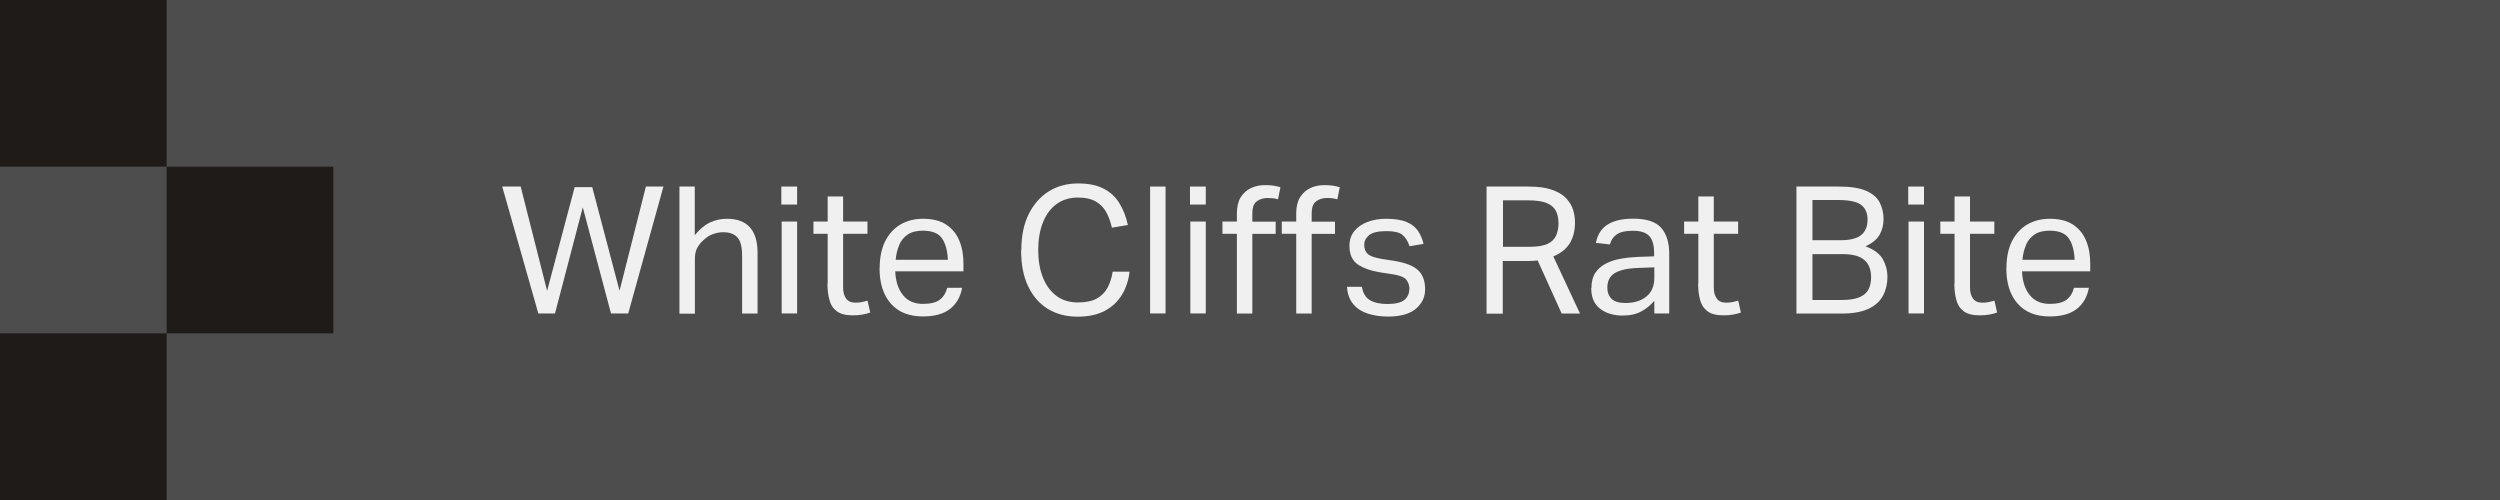 <?xml version="1.0" encoding="utf-8"?>
<svg xmlns="http://www.w3.org/2000/svg" fill="none" height="100%" overflow="visible" preserveAspectRatio="none" style="display: block;" viewBox="0 0 225 45" width="100%">
<rect x="0" y="0" width="225" height="45" fill="#808080" stroke="none"/>
<g clip-path="url(#clip0_0_87)" id="Menu">
<path d="M225 0H0V45H225V0Z" fill="#4D4D4D" id="Vector"/>
<g id="Group">
<path d="M58.14 16.79H59.71L56.54 28.21H54.99L52.45 18.66L49.95 28.21H48.45L45.2 16.79H46.86L49.24 26.18L51.72 16.84H53.3L55.76 26.17L58.13 16.79H58.14Z" fill="#F0F0F0" id="Vector_2"/>
<path d="M61.14 16.79H62.53V21.17C62.96 20.64 63.41 20.25 63.89 20.03C64.37 19.8 64.88 19.69 65.41 19.69C66.35 19.69 67.04 19.95 67.5 20.47C67.95 20.99 68.18 21.74 68.18 22.72V28.22H66.79V22.99C66.79 22.22 66.65 21.68 66.37 21.37C66.09 21.06 65.66 20.9 65.1 20.9C64.8 20.9 64.5 20.95 64.19 21.06C63.88 21.17 63.6 21.34 63.36 21.57C63.09 21.8 62.89 22.05 62.75 22.31C62.61 22.57 62.54 22.91 62.54 23.33V28.23H61.15V16.81L61.14 16.79Z" fill="#F0F0F0" id="Vector_3"/>
<path d="M70.32 16.79H71.74V18.41H70.32V16.79ZM70.35 19.94H71.74V28.21H70.35V19.94Z" fill="#F0F0F0" id="Vector_4"/>
<path d="M74.49 25.52V21.04H73.21V19.94H74.49V17.68H75.88V19.94H78.07V21.04H75.88V25.89C75.88 26.3 75.97 26.62 76.15 26.87C76.33 27.12 76.61 27.24 76.98 27.24C77.21 27.24 77.42 27.22 77.6 27.18C77.78 27.14 77.94 27.1 78.08 27.06L78.32 28.13C78.11 28.2 77.87 28.27 77.62 28.31C77.37 28.36 77.07 28.38 76.73 28.38C76.11 28.38 75.64 28.26 75.31 28.01C74.98 27.76 74.76 27.43 74.65 26.99C74.53 26.56 74.47 26.07 74.47 25.51L74.49 25.52Z" fill="#F0F0F0" id="Vector_5"/>
<path d="M79.17 24.13C79.17 23.17 79.34 22.36 79.67 21.7C80.01 21.04 80.47 20.54 81.05 20.2C81.64 19.86 82.31 19.69 83.07 19.69C83.92 19.69 84.62 19.86 85.15 20.21C85.68 20.56 86.08 21.03 86.33 21.64C86.59 22.25 86.71 22.94 86.71 23.72V24.42H80.57C80.61 25.32 80.84 26.03 81.27 26.56C81.69 27.09 82.29 27.35 83.07 27.35C83.76 27.35 84.27 27.22 84.6 26.96C84.93 26.7 85.14 26.34 85.25 25.9H86.59C86.45 26.69 86.1 27.32 85.53 27.78C84.96 28.24 84.14 28.48 83.07 28.48C81.82 28.48 80.86 28.1 80.18 27.33C79.5 26.56 79.16 25.5 79.16 24.15L79.17 24.13ZM80.93 22.06C80.76 22.46 80.65 22.9 80.61 23.38H85.31C85.27 22.54 85.09 21.89 84.77 21.44C84.46 20.99 83.88 20.76 83.05 20.76C82.48 20.76 82.03 20.88 81.69 21.11C81.35 21.34 81.09 21.66 80.92 22.06H80.93Z" fill="#F0F0F0" id="Vector_6"/>
<path d="M91.92 22.52C91.92 21.24 92.14 20.15 92.59 19.26C93.04 18.36 93.65 17.68 94.41 17.21C95.17 16.74 96.05 16.51 97.02 16.51C97.99 16.51 98.73 16.67 99.33 16.98C99.93 17.29 100.41 17.73 100.75 18.3C101.1 18.87 101.35 19.52 101.51 20.25L100.07 20.49C99.94 19.93 99.76 19.44 99.53 19.04C99.3 18.64 98.98 18.33 98.58 18.11C98.18 17.89 97.66 17.78 97.02 17.78C96.26 17.78 95.62 17.98 95.08 18.37C94.55 18.76 94.14 19.32 93.86 20.03C93.58 20.74 93.44 21.56 93.44 22.5C93.44 23.44 93.58 24.26 93.86 24.97C94.14 25.68 94.55 26.23 95.08 26.63C95.61 27.03 96.27 27.22 97.02 27.22C97.72 27.22 98.29 27.1 98.71 26.87C99.13 26.64 99.45 26.31 99.68 25.89C99.9 25.47 100.06 24.99 100.14 24.45H101.66C101.57 25.22 101.35 25.91 100.98 26.52C100.61 27.13 100.1 27.62 99.44 27.97C98.78 28.32 97.97 28.5 97 28.5C95.95 28.5 95.05 28.26 94.29 27.79C93.53 27.32 92.94 26.63 92.52 25.74C92.1 24.85 91.9 23.78 91.9 22.52H91.92Z" fill="#F0F0F0" id="Vector_7"/>
<path d="M103.51 16.79H104.9V28.21H103.51V16.79Z" fill="#F0F0F0" id="Vector_8"/>
<path d="M107.1 16.79H108.52V18.41H107.1V16.79ZM107.13 19.94H108.52V28.21H107.13V19.94Z" fill="#F0F0F0" id="Vector_9"/>
<path d="M111.32 21.04H110.02V19.94H111.32V19.22C111.32 18.62 111.43 18.14 111.66 17.76C111.89 17.39 112.2 17.11 112.58 16.93C112.96 16.75 113.38 16.66 113.83 16.66C114.08 16.66 114.31 16.67 114.54 16.7C114.77 16.73 115 16.78 115.24 16.85L115.02 17.94C114.85 17.89 114.69 17.85 114.53 17.84C114.37 17.83 114.22 17.82 114.07 17.82C113.7 17.82 113.38 17.92 113.11 18.12C112.84 18.32 112.71 18.68 112.71 19.2V19.95H114.81V21.05H112.71V28.22H111.32V21.05V21.04ZM116.66 21.04H115.36V19.94H116.66V19.22C116.66 18.62 116.77 18.14 117 17.76C117.23 17.39 117.54 17.11 117.92 16.93C118.3 16.75 118.72 16.66 119.17 16.66C119.42 16.66 119.65 16.67 119.88 16.7C120.11 16.73 120.34 16.78 120.58 16.85L120.36 17.94C120.19 17.89 120.03 17.85 119.87 17.84C119.72 17.82 119.56 17.82 119.41 17.82C119.04 17.82 118.72 17.92 118.45 18.12C118.18 18.32 118.05 18.68 118.05 19.2V19.95H120.15V21.05H118.05V28.22H116.66V21.05V21.04Z" fill="#F0F0F0" id="Vector_10"/>
<path d="M126.85 26.04C126.85 25.71 126.76 25.43 126.58 25.19C126.4 24.96 126 24.79 125.38 24.69L124.32 24.53C123.39 24.38 122.68 24.13 122.19 23.79C121.7 23.45 121.45 22.89 121.45 22.12C121.45 21.61 121.59 21.17 121.88 20.81C122.17 20.45 122.56 20.17 123.06 19.98C123.56 19.79 124.11 19.69 124.73 19.69C125.53 19.69 126.16 19.79 126.62 19.99C127.08 20.19 127.42 20.47 127.64 20.81C127.86 21.15 128.02 21.53 128.12 21.95L126.86 22.16C126.71 21.71 126.5 21.37 126.22 21.14C125.94 20.91 125.46 20.8 124.78 20.8C124.01 20.8 123.49 20.93 123.2 21.18C122.91 21.43 122.78 21.72 122.78 22.03C122.78 22.37 122.88 22.64 123.08 22.84C123.28 23.04 123.7 23.19 124.34 23.3L125.54 23.49C126.51 23.65 127.21 23.93 127.63 24.32C128.05 24.71 128.26 25.29 128.26 26.05C128.26 26.74 127.98 27.32 127.43 27.79C126.88 28.25 126.04 28.49 124.93 28.49C124.27 28.49 123.67 28.4 123.12 28.23C122.58 28.06 122.14 27.78 121.8 27.38C121.46 26.98 121.27 26.46 121.23 25.81H122.57C122.67 26.39 122.91 26.79 123.3 27.02C123.69 27.25 124.22 27.36 124.89 27.36C125.56 27.36 126.09 27.24 126.39 27C126.68 26.76 126.83 26.44 126.83 26.05L126.85 26.04Z" fill="#F0F0F0" id="Vector_11"/>
<path d="M133.81 16.79H137.55C138.4 16.79 139.1 16.88 139.65 17.07C140.2 17.26 140.63 17.51 140.93 17.82C141.23 18.14 141.45 18.48 141.57 18.86C141.69 19.24 141.75 19.63 141.75 20.02C141.75 20.74 141.6 21.36 141.29 21.88C140.98 22.39 140.48 22.79 139.8 23.08L142.2 28.22H140.55L138.39 23.44C138.09 23.47 137.8 23.49 137.51 23.49H135.25V28.23H133.79V16.81L133.81 16.79ZM140.26 20.05C140.26 19.62 140.18 19.26 140.02 18.96C139.86 18.66 139.58 18.43 139.19 18.27C138.79 18.11 138.23 18.03 137.51 18.03H135.27V22.21H137.7C138.38 22.21 138.91 22.12 139.28 21.95C139.65 21.78 139.9 21.52 140.05 21.2C140.19 20.87 140.27 20.49 140.27 20.06L140.26 20.05Z" fill="#F0F0F0" id="Vector_12"/>
<path d="M143.23 25.92C143.23 25.35 143.35 24.9 143.59 24.54C143.83 24.19 144.15 23.91 144.55 23.71C144.95 23.51 145.4 23.36 145.91 23.28C146.42 23.19 146.93 23.14 147.45 23.12L148.87 23.07V22.75C148.87 22.05 148.72 21.54 148.42 21.23C148.12 20.92 147.64 20.77 146.96 20.77C146.28 20.77 145.81 20.88 145.5 21.1C145.19 21.32 144.99 21.62 144.89 22L143.63 21.86C143.78 21.1 144.14 20.55 144.7 20.2C145.26 19.85 146.03 19.68 147 19.68C148.19 19.68 149.03 19.96 149.51 20.51C149.99 21.06 150.23 21.84 150.23 22.83V28.21H148.89V27.07C148.59 27.43 148.21 27.75 147.75 28.01C147.29 28.27 146.72 28.4 146.04 28.4C145.21 28.4 144.53 28.19 144 27.78C143.47 27.37 143.21 26.75 143.21 25.92H143.23ZM144.66 25.89C144.66 26.31 144.79 26.64 145.04 26.89C145.29 27.14 145.7 27.27 146.28 27.27C147.06 27.27 147.69 27.08 148.17 26.69C148.65 26.31 148.89 25.74 148.89 24.99V24.06L147.56 24.11C146.81 24.13 146.23 24.21 145.81 24.36C145.39 24.5 145.09 24.7 144.92 24.95C144.75 25.2 144.66 25.51 144.66 25.89Z" fill="#F0F0F0" id="Vector_13"/>
<path d="M152.85 25.52V21.04H151.57V19.94H152.85V17.68H154.24V19.94H156.43V21.04H154.24V25.89C154.24 26.3 154.33 26.62 154.51 26.87C154.69 27.12 154.97 27.24 155.34 27.24C155.57 27.24 155.78 27.22 155.96 27.18C156.14 27.14 156.3 27.1 156.44 27.06L156.68 28.13C156.47 28.2 156.23 28.27 155.98 28.31C155.73 28.36 155.43 28.38 155.09 28.38C154.47 28.38 154 28.26 153.67 28.01C153.34 27.76 153.12 27.43 153.01 26.99C152.89 26.56 152.83 26.07 152.83 25.51L152.85 25.52Z" fill="#F0F0F0" id="Vector_14"/>
<path d="M161.68 16.79H165.47C166.56 16.79 167.39 16.92 167.97 17.18C168.55 17.44 168.95 17.79 169.18 18.24C169.4 18.68 169.52 19.18 169.52 19.72C169.52 20.26 169.4 20.71 169.16 21.13C168.92 21.55 168.5 21.89 167.9 22.17C168.67 22.46 169.19 22.85 169.46 23.34C169.73 23.83 169.87 24.35 169.87 24.91C169.87 25.53 169.74 26.09 169.48 26.59C169.22 27.09 168.79 27.49 168.19 27.78C167.59 28.07 166.78 28.22 165.76 28.22H161.68V16.8V16.79ZM167.48 18.42C167.08 18.14 166.39 18 165.42 18H163.12V21.62H165.66C166.51 21.62 167.13 21.46 167.51 21.15C167.89 20.84 168.08 20.37 168.08 19.77C168.08 19.17 167.88 18.7 167.48 18.43V18.42ZM168.4 24.95C168.4 24.28 168.2 23.76 167.8 23.41C167.4 23.05 166.74 22.87 165.82 22.87H163.12V27H165.71C166.41 27 166.96 26.92 167.35 26.75C167.74 26.58 168.01 26.35 168.17 26.04C168.32 25.73 168.4 25.37 168.4 24.95Z" fill="#F0F0F0" id="Vector_15"/>
<path d="M171.74 16.79H173.16V18.41H171.74V16.79ZM171.77 19.94H173.16V28.21H171.77V19.94Z" fill="#F0F0F0" id="Vector_16"/>
<path d="M175.91 25.52V21.04H174.63V19.94H175.91V17.68H177.3V19.94H179.49V21.04H177.3V25.89C177.3 26.3 177.39 26.62 177.57 26.87C177.75 27.12 178.03 27.24 178.4 27.24C178.63 27.24 178.84 27.22 179.02 27.18C179.2 27.14 179.36 27.1 179.5 27.06L179.74 28.13C179.53 28.2 179.29 28.27 179.04 28.31C178.79 28.36 178.49 28.38 178.15 28.38C177.53 28.38 177.06 28.26 176.73 28.01C176.4 27.76 176.18 27.43 176.07 26.99C175.95 26.56 175.89 26.07 175.89 25.51L175.91 25.52Z" fill="#F0F0F0" id="Vector_17"/>
<path d="M180.58 24.13C180.58 23.17 180.75 22.36 181.08 21.7C181.42 21.04 181.88 20.54 182.46 20.2C183.05 19.86 183.72 19.69 184.48 19.69C185.33 19.69 186.03 19.86 186.56 20.21C187.09 20.56 187.49 21.03 187.74 21.64C188 22.25 188.12 22.94 188.12 23.72V24.42H181.98C182.02 25.32 182.25 26.03 182.68 26.56C183.1 27.09 183.7 27.35 184.48 27.35C185.17 27.35 185.68 27.22 186.01 26.96C186.34 26.7 186.55 26.34 186.66 25.9H188C187.86 26.69 187.51 27.32 186.94 27.78C186.37 28.24 185.55 28.48 184.48 28.48C183.23 28.48 182.27 28.1 181.59 27.33C180.91 26.56 180.57 25.5 180.57 24.15L180.58 24.13ZM182.34 22.06C182.17 22.46 182.06 22.9 182.02 23.38H186.72C186.68 22.54 186.5 21.89 186.18 21.44C185.87 20.99 185.29 20.76 184.46 20.76C183.89 20.76 183.44 20.88 183.1 21.11C182.76 21.34 182.5 21.66 182.33 22.06H182.34Z" fill="#F0F0F0" id="Vector_18"/>
</g>
<g id="Group_2">
<path d="M15 0H0V15H15V0Z" fill="#1F1B19" id="Vector_19"/>
<path d="M15 30H0V45H15V30Z" fill="#1F1B19" id="Vector_20"/>
<path d="M30 15H15V30H30V15Z" fill="#1F1B19" id="Vector_21"/>
</g>
</g>
<defs>
<clipPath id="clip0_0_87">
<rect fill="white" height="45" width="225"/>
</clipPath>
</defs>
</svg>